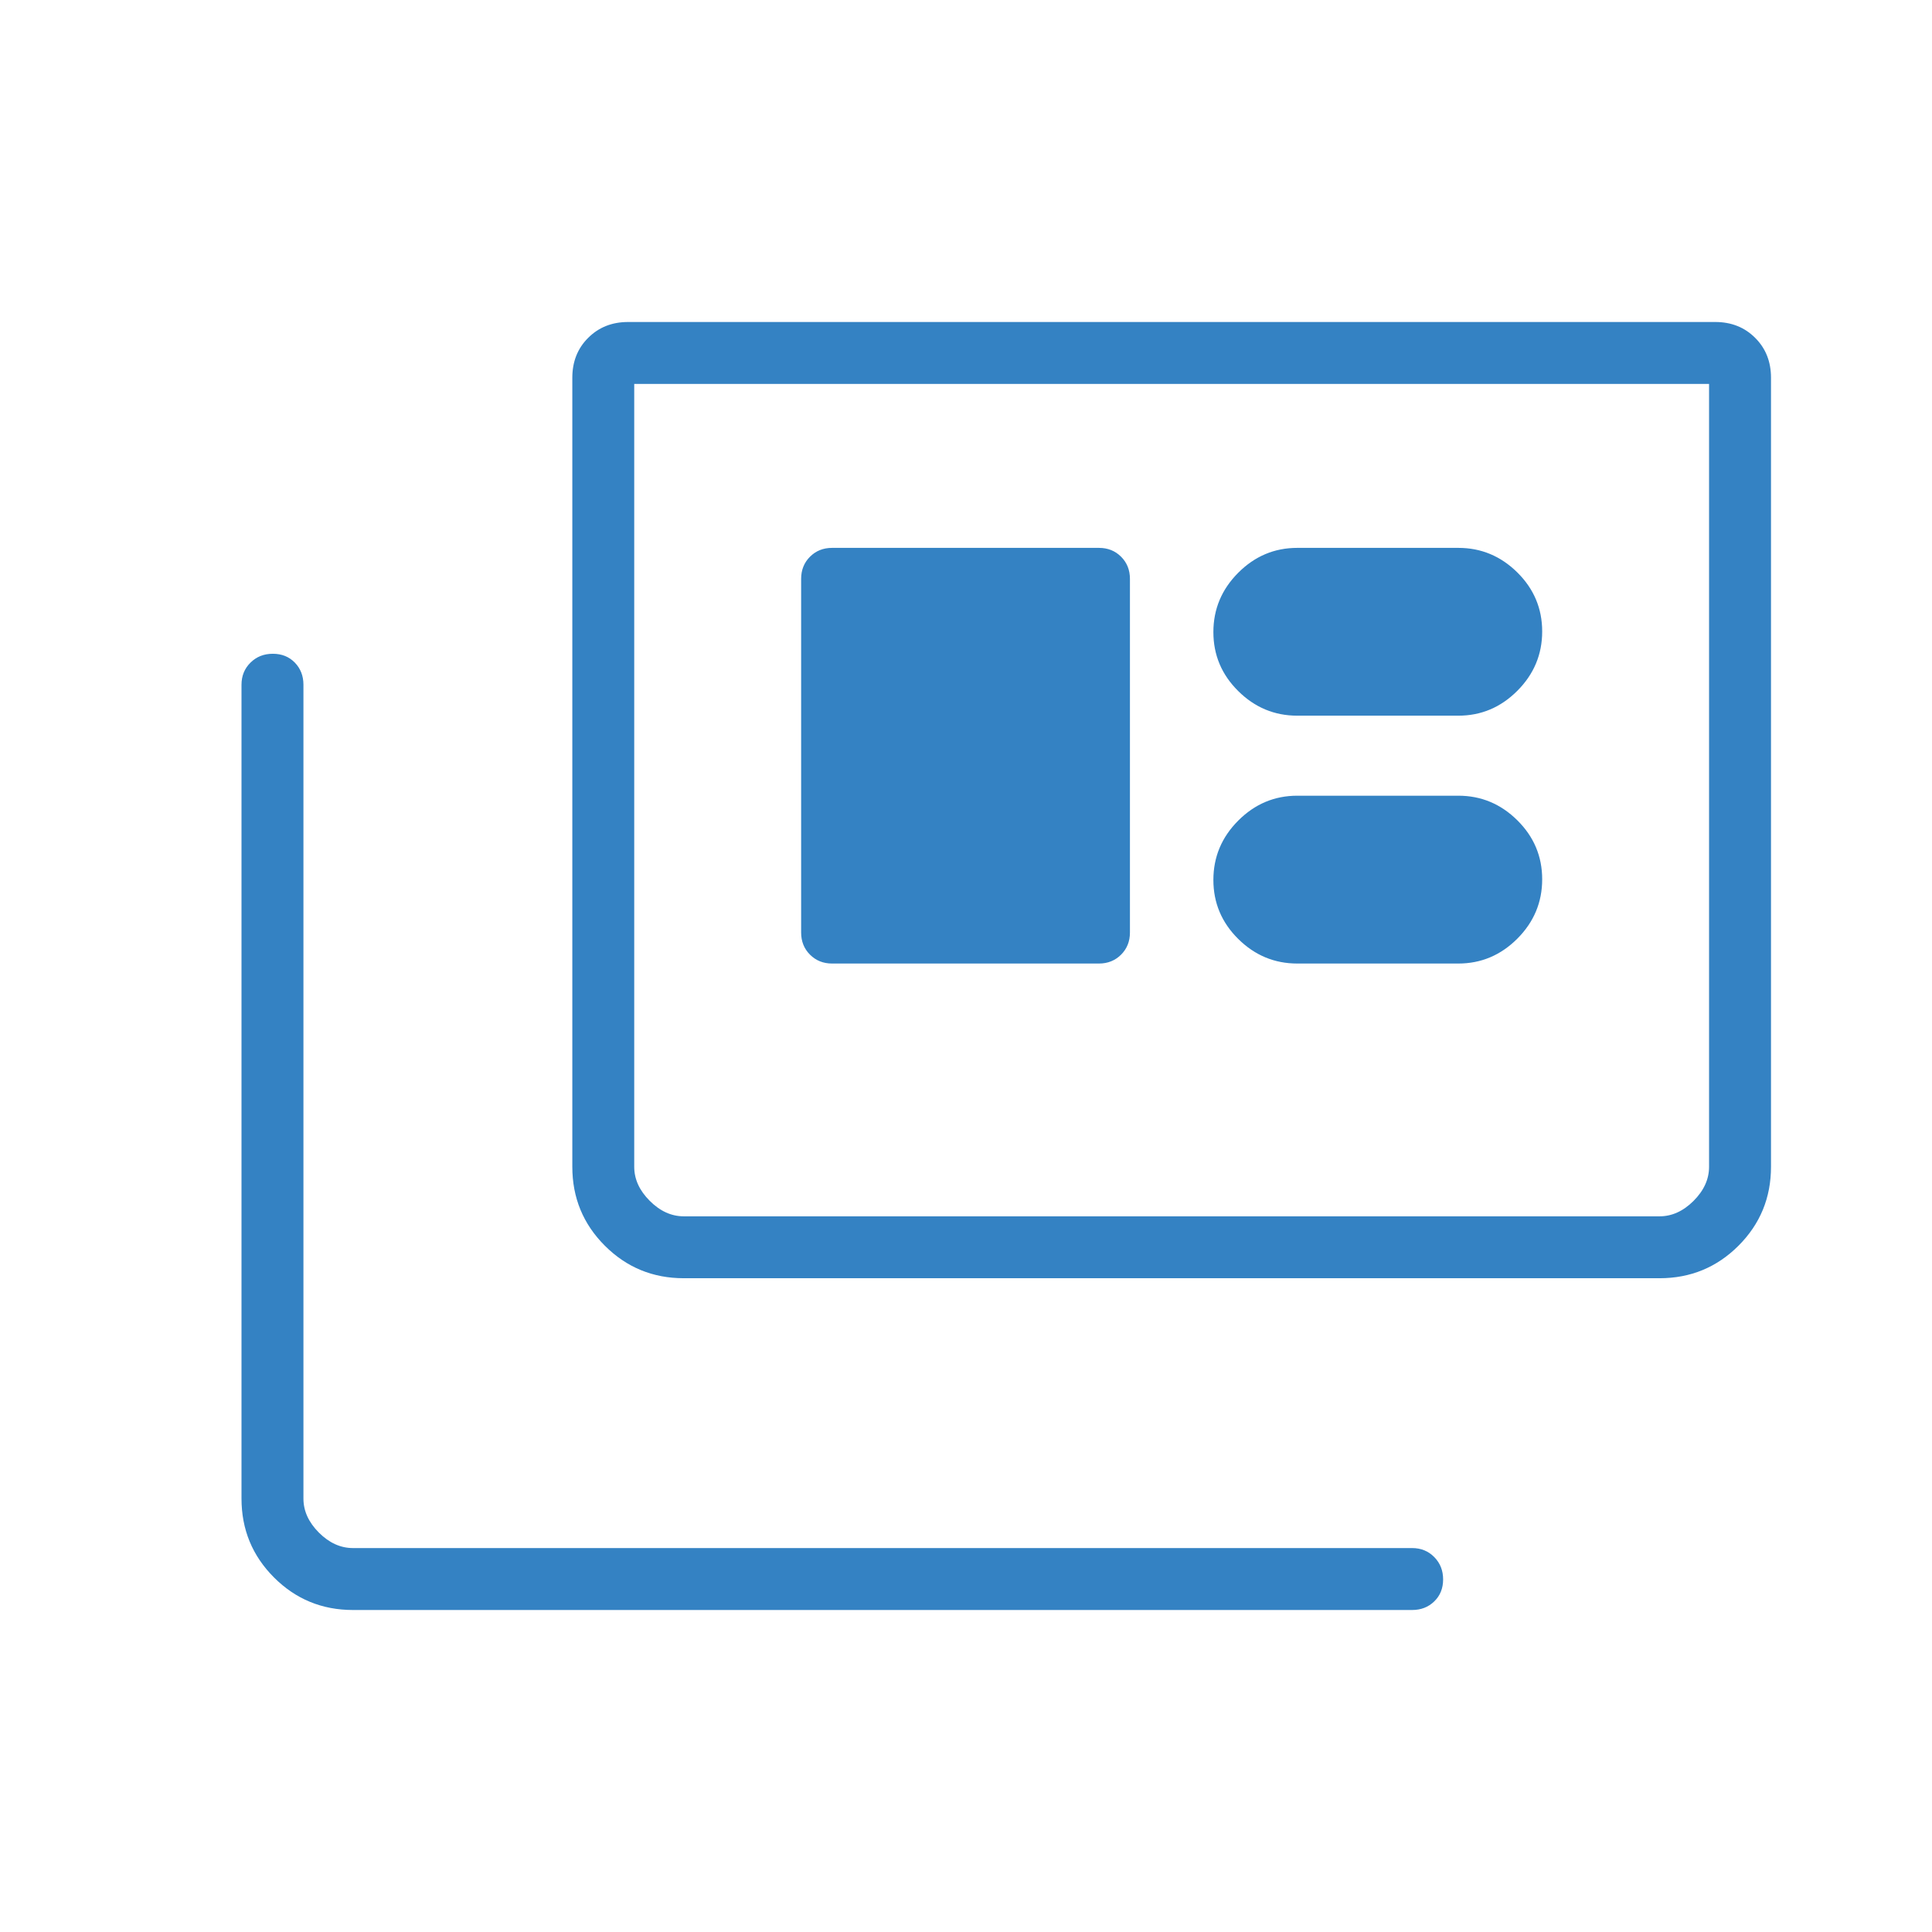<svg width="69" height="69" viewBox="0 0 69 69" fill="none" xmlns="http://www.w3.org/2000/svg">
<mask id="mask0_1410_3314" style="mask-type:alpha" maskUnits="userSpaceOnUse" x="0" y="0" width="69" height="69">
<rect width="69" height="69" fill="#3482C3"/>
</mask>
<g mask="url(#mask0_1410_3314)">
<path d="M12.605 57.5C11.501 57.5 10.561 57.113 9.787 56.339C9.012 55.564 8.625 54.624 8.625 53.52V24.454C8.625 24.139 8.732 23.876 8.946 23.665C9.159 23.454 9.425 23.349 9.744 23.349C10.063 23.349 10.325 23.454 10.53 23.665C10.734 23.876 10.837 24.139 10.837 24.454V53.52C10.837 53.962 11.021 54.367 11.389 54.736C11.758 55.104 12.163 55.288 12.605 55.288H50.434C50.749 55.288 51.012 55.395 51.223 55.609C51.434 55.823 51.54 56.089 51.54 56.407C51.54 56.727 51.434 56.989 51.223 57.193C51.012 57.398 50.749 57.5 50.434 57.5H12.605ZM24.421 45.651C23.316 45.651 22.376 45.264 21.602 44.49C20.827 43.716 20.44 42.776 20.44 41.671V13.49C20.44 12.917 20.628 12.442 21.006 12.066C21.383 11.689 21.858 11.5 22.431 11.5H61.26C61.833 11.5 62.308 11.689 62.684 12.066C63.062 12.442 63.25 12.917 63.25 13.49V41.671C63.25 42.776 62.863 43.716 62.089 44.49C61.314 45.264 60.374 45.651 59.27 45.651H24.421ZM24.421 43.44H59.27C59.712 43.44 60.117 43.256 60.486 42.887C60.854 42.519 61.038 42.113 61.038 41.671V13.712H22.651V41.671C22.651 42.113 22.836 42.519 23.205 42.887C23.573 43.256 23.979 43.44 24.421 43.44ZM29.717 34.412H39.249C39.564 34.412 39.827 34.306 40.039 34.095C40.249 33.884 40.355 33.621 40.355 33.305V20.673C40.355 20.357 40.249 20.094 40.039 19.883C39.827 19.672 39.564 19.567 39.249 19.567H29.717C29.402 19.567 29.139 19.672 28.928 19.883C28.717 20.094 28.612 20.357 28.612 20.673V33.305C28.612 33.621 28.717 33.884 28.928 34.095C29.139 34.306 29.402 34.412 29.717 34.412ZM46.332 34.412H52.082C52.897 34.412 53.6 34.115 54.192 33.522C54.783 32.929 55.078 32.223 55.078 31.404C55.078 30.586 54.783 29.884 54.192 29.298C53.6 28.711 52.897 28.418 52.082 28.418H46.332C45.517 28.418 44.813 28.715 44.222 29.308C43.63 29.901 43.335 30.607 43.335 31.426C43.335 32.244 43.63 32.947 44.222 33.533C44.813 34.119 45.517 34.412 46.332 34.412ZM46.332 25.56H52.082C52.897 25.56 53.6 25.264 54.192 24.67C54.783 24.077 55.078 23.371 55.078 22.552C55.078 21.734 54.783 21.032 54.192 20.446C53.6 19.86 52.897 19.567 52.082 19.567H46.332C45.517 19.567 44.813 19.863 44.222 20.456C43.63 21.05 43.335 21.755 43.335 22.574C43.335 23.392 43.63 24.094 44.222 24.68C44.813 25.267 45.517 25.56 46.332 25.56Z" fill="#3482C3"/>
</g>
</svg>
